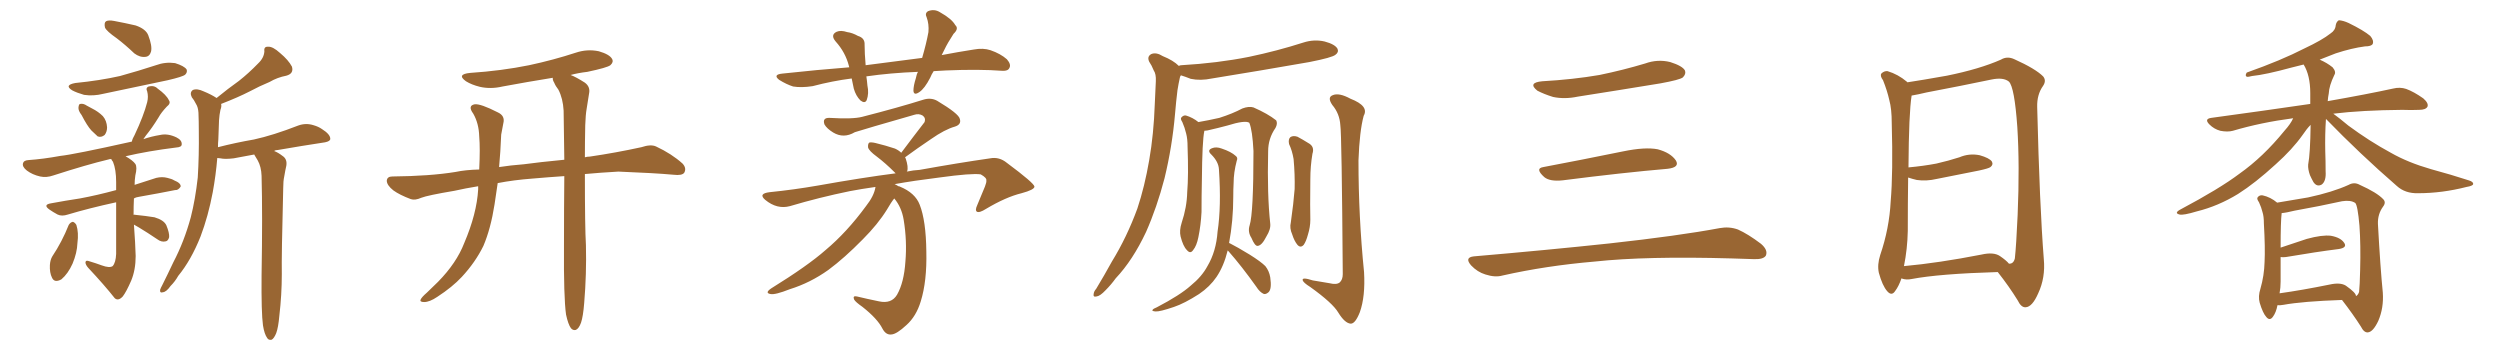 <svg xmlns="http://www.w3.org/2000/svg" xmlns:xlink="http://www.w3.org/1999/xlink" width="1050" height="150"><path fill="#996633" padding="10" d="M49.07 16.11L49.07 16.11Q44.68 13.04 44.09 11.57L44.09 11.57Q43.65 9.52 44.53 8.94L44.53 8.94Q45.56 8.35 47.90 8.79L47.90 8.79Q52.59 9.67 56.98 10.69L56.98 10.69Q61.23 12.16 62.26 14.79L62.26 14.79Q64.01 19.34 63.43 21.68L63.43 21.68Q62.84 23.73 61.08 23.88L61.08 23.88Q58.74 24.17 56.40 22.41L56.40 22.41Q52.73 18.90 49.07 16.11ZM31.64 34.86L31.64 34.86Q41.89 33.84 50.39 31.93L50.39 31.93Q58.30 29.74 65.48 27.39L65.48 27.39Q69.43 25.93 73.54 26.51L73.54 26.51Q77.34 27.69 78.37 29.15L78.37 29.15Q78.81 30.32 77.78 31.35L77.78 31.35Q76.76 32.23 70.46 33.69L70.46 33.69Q56.69 36.62 43.36 39.40L43.36 39.40Q39.26 40.43 35.30 39.84L35.30 39.84Q32.23 38.96 30.32 37.94L30.32 37.94Q26.81 35.74 31.64 34.86ZM34.28 48.34L34.28 48.34Q32.81 46.44 32.96 45.12L32.96 45.12Q33.11 43.65 33.69 43.65L33.69 43.65Q35.01 43.36 36.47 44.38L36.47 44.38Q37.65 44.97 38.67 45.56L38.67 45.56Q41.31 46.88 43.21 48.78L43.21 48.78Q44.82 50.68 44.97 53.47L44.97 53.47Q44.97 55.37 43.95 56.69L43.95 56.69Q42.48 57.86 41.02 57.28L41.02 57.28Q39.84 56.25 38.38 54.79L38.38 54.79Q36.62 52.88 34.28 48.34ZM28.86 94.48L28.86 94.48Q29.59 93.31 30.62 93.16L30.62 93.16Q31.49 93.46 32.08 94.48L32.08 94.48Q33.11 97.71 32.52 102.10L32.52 102.10Q32.37 106.20 30.47 110.74L30.47 110.74Q28.56 114.99 25.78 117.33L25.78 117.33Q22.85 118.95 21.83 116.60L21.83 116.60Q20.80 114.55 20.95 111.33L20.95 111.33Q21.09 109.13 21.97 107.67L21.97 107.67Q26.07 101.51 28.86 94.48ZM56.25 94.34L56.25 94.34Q56.84 102.25 56.98 107.52L56.98 107.52Q56.98 113.38 55.08 117.92L55.08 117.92Q53.03 122.61 51.56 124.51L51.56 124.51Q49.66 126.56 48.19 125.24L48.19 125.24Q43.80 119.68 37.06 112.50L37.06 112.50Q35.89 111.18 35.89 110.16L35.89 110.16Q36.04 109.13 37.50 109.72L37.50 109.72Q40.43 110.60 42.77 111.47L42.77 111.47Q46.00 112.65 47.31 111.77L47.31 111.77Q48.63 110.30 48.78 106.64L48.78 106.64Q48.78 93.31 48.78 84.96L48.78 84.96Q37.35 87.45 28.56 90.09L28.56 90.09Q25.93 90.97 24.17 90.09L24.17 90.09Q22.27 89.06 20.80 88.04L20.80 88.04Q17.87 85.99 21.39 85.40L21.39 85.40Q27.69 84.23 33.54 83.35L33.54 83.35Q40.72 82.03 48.78 79.83L48.78 79.83Q48.78 77.93 48.78 76.46L48.78 76.46Q48.78 71.19 47.46 67.97L47.46 67.97Q46.88 67.24 46.73 66.80L46.73 66.80Q45.85 66.80 45.70 66.94L45.70 66.94Q36.47 69.14 22.41 73.68L22.41 73.68Q19.48 74.71 16.85 74.12L16.85 74.12Q13.62 73.39 11.28 71.63L11.28 71.63Q9.23 70.02 9.67 68.55L9.67 68.55Q9.96 67.38 11.87 67.24L11.87 67.24Q18.16 66.80 25.34 65.48L25.34 65.48Q31.05 64.89 55.37 59.47L55.37 59.47Q55.66 58.15 56.54 56.69L56.54 56.69Q60.35 48.63 61.82 42.92L61.82 42.92Q62.40 40.58 61.82 38.38L61.82 38.38Q61.08 36.91 62.40 36.33L62.40 36.33Q64.75 35.74 66.21 37.21L66.21 37.21Q69.87 39.84 70.90 42.04L70.90 42.04Q71.92 43.36 70.02 44.82L70.02 44.82Q67.68 47.31 66.65 49.22L66.65 49.22Q63.87 53.76 61.23 56.98L61.23 56.98Q60.64 57.86 60.21 58.45L60.21 58.45Q63.57 57.28 67.24 56.69L67.24 56.69Q70.46 55.96 74.12 57.71L74.12 57.71Q76.46 58.89 76.32 60.64L76.32 60.64Q76.32 61.82 73.97 61.96L73.97 61.96Q62.11 63.43 52.73 65.63L52.73 65.63Q55.81 67.38 56.84 68.85L56.84 68.85Q57.71 70.17 56.84 73.68L56.84 73.68Q56.54 75.73 56.54 77.64L56.54 77.64Q61.08 76.17 65.63 74.71L65.63 74.71Q68.12 74.12 70.31 74.71L70.31 74.71Q72.22 75.15 73.10 75.73L73.10 75.73Q76.03 76.90 75.88 78.37L75.88 78.37Q74.85 79.98 73.54 79.83L73.54 79.83Q66.94 81.15 58.59 82.62L58.59 82.62Q57.28 82.76 56.25 83.35L56.25 83.35Q56.10 86.57 56.10 90.23L56.10 90.23Q56.40 90.09 56.84 90.23L56.84 90.23Q61.23 90.67 64.89 91.26L64.89 91.26Q68.85 92.43 69.87 94.63L69.87 94.63Q71.19 97.85 71.04 99.61L71.04 99.61Q70.61 101.22 69.58 101.37L69.58 101.37Q67.82 101.81 66.06 100.49L66.06 100.49Q61.96 97.71 58.30 95.51L58.30 95.51Q57.13 94.78 56.25 94.34ZM110.45 136.67L110.45 136.67L110.45 136.67Q109.72 131.40 109.86 115.58L109.86 115.58Q110.30 90.09 109.86 73.83L109.86 73.83Q109.72 70.02 108.25 67.38L108.25 67.38Q107.52 66.21 106.93 65.19L106.93 65.19Q106.79 64.89 106.79 64.89L106.79 64.89Q102.69 65.63 98.14 66.50L98.14 66.50Q94.48 66.94 92.58 66.50L92.58 66.50Q91.85 66.36 91.26 66.36L91.26 66.36Q90.67 73.54 89.36 80.71L89.36 80.71Q87.45 90.82 84.23 99.32L84.23 99.32Q80.27 109.28 74.85 115.87L74.85 115.87Q73.54 118.21 71.63 120.12L71.63 120.12Q69.87 122.61 68.41 122.75L68.41 122.75Q67.09 123.19 67.24 121.73L67.24 121.73Q67.53 120.85 68.12 119.82L68.12 119.82Q70.46 115.14 72.80 110.16L72.80 110.16Q77.34 101.51 80.13 91.26L80.13 91.26Q82.03 83.79 83.06 74.56L83.06 74.56Q83.64 65.33 83.50 55.08L83.50 55.08Q83.50 50.98 83.35 47.31L83.35 47.31Q83.20 44.97 82.32 43.65L82.32 43.65Q81.45 41.89 80.57 40.87L80.57 40.87Q79.54 38.82 81.01 37.79L81.01 37.79Q82.76 37.06 85.55 38.38L85.55 38.38Q88.77 39.70 90.97 41.16L90.97 41.16Q95.80 37.21 100.34 33.98L100.34 33.98Q104.44 30.76 108.40 26.66L108.40 26.66Q110.89 24.32 111.04 21.53L111.04 21.53Q110.74 19.48 112.65 19.63L112.65 19.63Q114.55 19.48 117.63 22.27L117.63 22.27Q121.14 25.20 122.61 27.98L122.61 27.98Q123.49 30.91 120.26 31.79L120.26 31.79Q116.46 32.52 113.23 34.42L113.23 34.42Q108.98 36.18 104.88 38.38L104.88 38.38Q100.05 40.87 92.87 43.65L92.87 43.65Q93.16 44.68 92.58 46.14L92.58 46.14Q92.14 48.19 91.99 50.54L91.99 50.54Q91.85 54.49 91.70 58.59L91.70 58.59Q91.55 60.06 91.55 61.82L91.55 61.82Q99.02 59.91 106.64 58.59L106.64 58.59Q114.70 56.84 125.24 52.73L125.24 52.73Q128.47 51.56 131.69 52.59L131.69 52.59Q133.74 53.17 135.21 54.20L135.21 54.20Q138.72 56.40 138.72 58.30L138.72 58.30Q138.72 59.33 136.52 59.77L136.52 59.77Q126.86 61.23 116.75 62.99L116.75 62.99Q115.72 62.99 115.14 63.43L115.14 63.43Q116.75 64.01 118.65 65.48L118.65 65.48Q120.70 66.80 120.26 69.58L120.26 69.58Q119.82 71.48 119.38 74.12L119.38 74.12Q118.95 76.03 118.95 79.10L118.95 79.10Q118.21 107.67 118.36 115.14L118.36 115.14Q118.36 123.78 117.33 132.57L117.33 132.57Q116.89 137.55 116.02 139.89L116.02 139.89Q115.14 142.09 114.11 142.68L114.11 142.68Q112.79 142.97 112.21 141.94L112.21 141.94Q111.04 140.33 110.45 136.67ZM237.74 132.13L237.74 132.13L237.74 132.13Q236.72 124.95 236.87 103.27L236.87 103.27Q236.87 87.16 237.01 73.97L237.01 73.97Q230.42 74.41 223.68 75L223.68 75Q215.77 75.59 209.03 76.90L209.03 76.90Q208.30 81.74 207.71 85.84L207.71 85.84Q206.10 96.09 203.03 103.27L203.03 103.27Q199.66 110.16 193.95 116.31L193.95 116.31Q189.99 120.56 183.69 124.66L183.69 124.66Q180.47 126.86 178.13 126.86L178.13 126.86Q176.22 126.86 176.66 125.83L176.66 125.83Q177.10 124.80 179.30 122.90L179.30 122.90Q181.64 120.70 183.98 118.36L183.98 118.36Q191.75 110.45 194.97 102.10L194.97 102.10Q200.24 89.79 200.83 79.54L200.83 79.54Q200.83 78.81 200.83 78.22L200.83 78.22Q195.41 79.10 190.87 80.13L190.87 80.13Q179.59 82.03 176.95 83.06L176.95 83.06Q174.32 84.23 172.56 83.64L172.56 83.64Q167.87 81.88 165.23 79.98L165.23 79.98Q162.45 77.78 162.45 75.88L162.45 75.88Q162.60 74.12 164.79 74.12L164.79 74.12Q180.62 73.97 191.31 72.22L191.31 72.22Q195.41 71.34 201.27 71.19L201.27 71.19Q201.71 62.26 201.27 57.28L201.27 57.28Q201.12 51.86 198.78 47.75L198.78 47.75Q196.29 44.38 199.37 43.80L199.37 43.80Q201.86 43.51 209.03 47.17L209.03 47.17Q212.26 48.63 211.38 51.86L211.38 51.86Q211.08 53.47 210.50 56.54L210.50 56.54Q210.21 63.87 209.62 70.17L209.62 70.17Q214.31 69.43 220.02 68.99L220.02 68.99Q226.32 68.12 237.01 67.09L237.01 67.09Q236.87 55.66 236.72 46.44L236.72 46.44Q236.43 41.31 234.52 37.65L234.52 37.65Q233.35 36.18 232.76 34.72L232.76 34.72Q232.03 33.54 232.18 32.67L232.18 32.67Q221.34 34.42 211.08 36.33L211.08 36.33Q206.10 37.50 201.56 36.47L201.56 36.47Q198.05 35.60 195.70 34.13L195.70 34.13Q191.60 31.20 197.46 30.62L197.46 30.62Q210.64 29.74 222.22 27.39L222.22 27.39Q232.47 25.20 241.85 22.12L241.85 22.12Q246.68 20.51 251.51 21.53L251.51 21.53Q256.05 22.85 257.08 24.76L257.08 24.76Q257.81 26.07 256.35 27.39L256.35 27.39Q255.03 28.42 246.68 30.18L246.68 30.18Q242.87 30.62 239.65 31.49L239.65 31.49Q241.99 32.37 245.65 34.72L245.65 34.72Q248.00 36.47 247.41 39.26L247.41 39.26Q246.97 42.04 246.39 45.70L246.39 45.70Q245.95 48.19 245.80 52.59L245.80 52.59Q245.65 59.77 245.65 66.06L245.65 66.06Q246.68 65.77 247.71 65.77L247.71 65.77Q258.69 64.16 269.38 61.82L269.38 61.82Q273.34 60.50 275.54 61.52L275.54 61.52Q282.13 64.60 286.67 68.70L286.67 68.70Q288.43 70.61 287.40 72.51L287.40 72.51Q286.52 73.83 282.86 73.39L282.86 73.39Q274.80 72.66 259.72 72.07L259.72 72.07Q251.95 72.51 245.65 73.10L245.65 73.10Q245.65 95.51 246.09 102.98L246.09 102.98Q246.39 114.99 245.36 127.29L245.36 127.29Q244.92 132.86 244.04 135.50L244.04 135.50Q243.16 137.99 241.85 138.57L241.85 138.57Q240.67 138.87 239.79 137.84L239.79 137.84Q238.62 136.23 237.74 132.13ZM392.14 29.88L392.14 29.88Q391.26 31.20 390.67 32.67L390.67 32.67Q388.33 37.21 386.13 38.67L386.13 38.67Q383.79 40.28 383.64 38.09L383.64 38.09Q383.64 36.04 384.67 32.81L384.67 32.81Q384.96 31.20 385.55 30.18L385.55 30.18Q373.97 30.62 363.87 32.08L363.87 32.08Q364.16 33.98 364.31 35.89L364.31 35.89Q365.04 39.26 364.01 42.04L364.01 42.04Q363.28 43.65 361.38 42.19L361.38 42.19Q359.47 40.28 358.59 37.21L358.59 37.21Q358.15 34.86 357.71 32.96L357.71 32.96Q349.66 33.98 341.31 36.18L341.31 36.18Q336.62 36.91 333.11 36.33L333.11 36.33Q330.32 35.45 327.25 33.54L327.25 33.54Q324.46 31.35 328.56 30.91L328.56 30.91Q343.36 29.30 356.69 28.27L356.69 28.27Q356.54 27.83 356.54 27.69L356.54 27.69Q355.08 21.97 350.98 17.43L350.98 17.43Q348.63 14.65 351.42 13.33L351.42 13.33Q353.17 12.60 355.81 13.48L355.81 13.48Q358.01 13.77 360.35 15.09L360.35 15.09Q363.28 15.97 363.13 18.75L363.13 18.75Q363.13 22.41 363.57 27.39L363.57 27.39Q375.73 25.78 387.30 24.32L387.30 24.32Q389.06 18.31 389.94 13.48L389.94 13.48Q390.23 10.11 389.21 7.32L389.21 7.32Q388.33 5.57 389.79 4.69L389.79 4.69Q392.43 3.66 394.78 5.13L394.78 5.13Q399.76 7.91 401.22 10.55L401.22 10.55Q402.83 12.01 400.49 14.21L400.49 14.21Q398.00 18.02 396.68 20.80L396.68 20.80Q396.09 22.12 395.51 23.14L395.51 23.14Q402.39 21.83 408.98 20.80L408.98 20.80Q412.94 20.07 416.02 21.09L416.02 21.09Q420.26 22.56 422.90 24.90L422.90 24.90Q424.80 27.10 423.93 28.56L423.93 28.56Q423.34 29.88 421.00 29.74L421.00 29.74Q411.04 29.00 397.27 29.59L397.27 29.59Q394.48 29.74 392.14 29.88ZM377.34 78.22L377.34 78.22L377.34 78.22Q377.78 78.22 377.93 78.37L377.93 78.37Q384.38 81.01 386.28 85.99L386.28 85.99Q388.92 92.72 389.06 105.62L389.06 105.62Q389.36 118.07 386.72 126.56L386.72 126.56Q384.81 132.86 380.71 136.52L380.71 136.52Q376.61 140.33 374.41 140.48L374.41 140.48Q372.07 140.77 370.61 137.99L370.61 137.99Q368.55 133.89 362.26 128.91L362.26 128.91Q359.33 126.86 358.74 125.83L358.74 125.83Q358.01 124.07 359.91 124.51L359.91 124.51Q364.16 125.54 369.14 126.56L369.14 126.56Q374.41 127.73 376.76 123.78L376.76 123.78Q379.69 118.65 380.27 109.86L380.27 109.86Q381.01 101.22 379.54 92.29L379.54 92.29Q378.66 87.01 375.59 83.35L375.59 83.35Q374.27 84.96 372.51 88.04L372.51 88.04Q368.70 94.19 362.40 100.49L362.40 100.49Q354.64 108.40 347.90 113.38L347.90 113.38Q340.28 118.80 331.79 121.44L331.79 121.44Q325.49 123.93 323.58 123.49L323.58 123.49Q321.09 123.05 323.88 121.14L323.88 121.14Q339.26 111.62 346.73 105.03L346.73 105.03Q355.66 97.56 363.72 86.57L363.72 86.57Q367.09 82.32 367.68 78.66L367.68 78.66Q367.68 78.52 367.68 78.52L367.68 78.52Q361.52 79.39 356.98 80.27L356.98 80.27Q344.09 82.91 331.79 86.57L331.79 86.57Q326.37 88.04 321.39 83.94L321.39 83.94Q318.31 81.30 323.29 80.71L323.29 80.71Q333.40 79.69 343.51 77.93L343.51 77.93Q362.40 74.56 376.17 72.80L376.17 72.80Q375.73 72.36 375.59 72.22L375.59 72.22Q371.92 68.55 368.26 65.77L368.26 65.77Q365.04 63.43 364.60 61.96L364.60 61.96Q364.45 60.50 365.04 59.91L365.04 59.91Q365.77 59.62 367.68 60.06L367.68 60.06Q371.92 61.08 375.88 62.40L375.88 62.40Q377.49 63.13 378.52 64.16L378.52 64.16Q383.79 57.13 388.33 51.27L388.33 51.27Q388.92 49.51 387.45 48.49L387.45 48.49Q385.84 47.61 384.08 48.19L384.08 48.19Q363.13 54.20 359.03 55.52L359.03 55.52Q354.35 58.30 349.95 55.66L349.95 55.66Q347.31 54.05 346.29 52.29L346.29 52.29Q345.26 49.37 348.49 49.51L348.49 49.51Q358.15 50.10 362.11 49.07L362.11 49.07Q377.49 45.12 387.74 41.89L387.74 41.89Q390.97 40.87 393.60 42.33L393.60 42.33Q402.69 47.75 403.13 49.95L403.13 49.95Q403.86 52.29 401.07 53.17L401.07 53.17Q396.83 54.35 390.97 58.45L390.97 58.45Q385.11 62.40 380.13 66.06L380.13 66.06Q380.27 66.21 380.42 66.65L380.42 66.65Q381.59 70.17 381.01 71.92L381.01 71.92Q380.86 71.92 380.86 72.07L380.86 72.07Q383.64 71.48 386.28 71.34L386.28 71.34Q402.54 68.41 415.87 66.50L415.87 66.50Q419.68 65.77 422.90 68.41L422.90 68.41Q434.33 76.90 434.47 78.37L434.47 78.37Q434.47 79.69 429.05 81.15L429.05 81.15Q422.46 82.76 414.11 87.74L414.11 87.74Q411.33 89.50 410.30 88.92L410.30 88.92Q409.42 88.33 410.45 86.13L410.45 86.13Q412.21 82.03 413.67 78.37L413.67 78.37Q414.40 76.46 414.26 75.88L414.26 75.88Q414.55 74.71 411.91 73.24L411.91 73.24Q408.25 72.66 394.48 74.56L394.48 74.56Q383.79 75.88 375.73 77.34L375.73 77.34Q376.46 77.64 377.34 78.22ZM495.12 27.69L495.12 27.69Q495.56 27.39 496.14 27.39L496.14 27.39Q511.38 26.51 524.56 23.88L524.56 23.88Q536.43 21.39 547.41 17.87L547.41 17.87Q551.95 16.41 556.35 17.43L556.35 17.43Q560.74 18.60 561.77 20.51L561.77 20.51Q562.35 21.97 560.89 23.00L560.89 23.00Q559.57 24.17 549.90 26.07L549.90 26.07Q528.96 29.74 509.03 32.96L509.03 32.96Q504.20 33.98 500.10 33.11L500.10 33.11Q497.90 32.23 496.00 31.64L496.00 31.64Q495.70 31.93 495.56 32.52L495.56 32.52Q494.97 35.16 494.53 37.94L494.53 37.94Q493.95 42.63 493.51 47.90L493.51 47.90Q492.33 61.52 489.11 74.85L489.11 74.85Q485.89 87.16 481.35 97.41L481.35 97.41Q475.78 109.28 468.60 116.89L468.60 116.89Q466.70 119.53 464.36 121.88L464.36 121.88Q462.01 124.37 460.55 124.51L460.55 124.51Q458.94 124.95 459.38 123.19L459.38 123.19Q459.52 122.31 460.40 121.29L460.40 121.29Q463.77 115.72 466.99 109.86L466.99 109.86Q473.29 99.61 477.69 87.60L477.69 87.60Q480.76 78.37 482.67 67.24L482.67 67.24Q484.57 56.40 485.01 43.65L485.01 43.65Q485.30 38.53 485.45 34.13L485.45 34.13Q485.60 31.05 484.57 29.59L484.57 29.59Q483.69 27.39 482.67 25.93L482.67 25.93Q481.64 23.73 483.54 22.71L483.54 22.71Q485.60 21.83 488.38 23.58L488.38 23.58Q492.77 25.34 495.12 27.69ZM524.85 94.63L524.85 94.63Q526.46 89.50 526.46 63.43L526.46 63.43Q526.03 54.79 524.71 51.56L524.71 51.56L524.71 51.56Q522.95 50.39 515.48 52.73L515.48 52.73Q511.67 53.76 507.13 54.79L507.13 54.79Q506.40 54.93 505.81 54.93L505.81 54.93Q505.81 54.93 505.81 55.08L505.81 55.08Q504.93 59.18 504.79 75.59L504.79 75.59Q504.64 82.32 504.64 89.06L504.64 89.06Q504.35 94.63 503.32 99.61L503.32 99.61Q502.59 103.27 501.12 105.03L501.12 105.03Q499.95 106.79 498.49 105.03L498.49 105.03Q496.88 103.42 495.85 99.32L495.85 99.32Q495.26 96.83 496.29 93.60L496.29 93.60Q498.49 87.01 498.63 80.71L498.63 80.71Q499.22 73.68 498.78 61.67L498.78 61.67Q498.78 58.30 498.19 56.10L498.19 56.10Q497.61 53.61 496.58 51.27L496.58 51.27Q495.70 49.95 496.14 49.37L496.14 49.37Q497.02 48.34 498.05 48.49L498.05 48.49Q500.98 49.37 503.32 51.27L503.32 51.27Q507.57 50.54 512.11 49.51L512.11 49.51Q517.68 47.75 521.78 45.56L521.78 45.56Q524.56 44.53 526.46 45.12L526.46 45.12Q532.47 47.75 535.99 50.54L535.99 50.54Q536.72 51.86 535.69 53.76L535.69 53.76Q532.62 58.15 532.62 63.57L532.62 63.57Q532.18 81.88 533.50 93.90L533.50 93.90L533.50 93.90Q533.79 96.24 531.88 99.32L531.88 99.32Q529.98 103.13 528.22 103.27L528.22 103.27Q527.05 103.42 525.59 99.90L525.59 99.90Q523.97 97.41 524.85 94.63ZM515.63 105.18L515.63 105.18Q514.01 111.77 510.94 116.31L510.94 116.31Q508.15 120.41 503.61 123.49L503.61 123.49Q497.46 127.44 493.07 128.91L493.07 128.91Q487.06 130.96 485.30 130.81L485.30 130.81Q483.54 130.66 484.13 130.08L484.13 130.08Q484.42 129.64 485.89 129.05L485.89 129.05Q495.70 123.93 500.10 119.97L500.10 119.97Q504.79 116.16 507.13 111.77L507.13 111.77Q510.79 105.62 511.38 97.27L511.38 97.27Q512.99 86.72 511.96 71.19L511.96 71.19Q511.82 67.97 508.74 64.89L508.74 64.89Q506.84 63.13 509.03 62.26L509.03 62.26Q510.79 61.52 513.13 62.40L513.13 62.40Q517.09 63.72 518.99 65.48L518.99 65.48Q520.02 66.21 519.43 67.53L519.43 67.53Q518.12 72.51 518.12 76.90L518.12 76.90Q517.97 79.39 517.97 82.62L517.97 82.62Q517.97 92.72 516.21 102.10L516.21 102.10Q516.50 102.10 516.65 102.25L516.65 102.25Q519.58 103.71 524.85 106.93L524.85 106.93Q529.54 109.86 531.45 111.77L531.45 111.77Q533.06 113.82 533.50 116.46L533.50 116.46Q534.23 121.44 532.76 122.75L532.76 122.75Q531.74 123.63 530.86 123.49L530.86 123.49Q529.10 122.75 527.64 120.41L527.64 120.41Q521.48 111.77 516.06 105.62L516.06 105.62Q515.77 105.32 515.63 105.18ZM541.41 60.50L541.41 60.50Q540.97 58.45 541.99 57.57L541.99 57.57Q543.16 56.84 544.92 57.42L544.92 57.42Q547.12 58.59 549.46 60.06L549.46 60.06Q552.25 61.52 551.22 64.60L551.22 64.60Q550.34 69.87 550.34 75.29L550.34 75.29Q550.20 87.89 550.34 92.29L550.34 92.29Q550.34 95.36 549.32 98.58L549.32 98.58Q548.58 101.37 547.56 102.83L547.56 102.83Q546.24 104.30 544.92 102.83L544.92 102.83Q543.60 101.22 542.72 98.44L542.72 98.44Q541.55 95.80 542.14 93.46L542.14 93.46Q543.31 85.25 543.75 79.39L543.75 79.39Q543.90 73.39 543.31 66.80L543.31 66.80Q542.72 63.28 541.41 60.50ZM562.94 52.59L562.94 52.59L562.94 52.59Q562.65 47.75 559.57 44.09L559.57 44.09Q557.37 40.87 559.72 39.99L559.72 39.99Q562.35 38.82 567.19 41.46L567.19 41.46Q575.10 44.53 572.75 48.63L572.75 48.63Q571.00 55.08 570.56 67.38L570.56 67.38Q570.56 90.97 572.90 114.26L572.90 114.26Q573.49 124.51 571.14 131.10L571.14 131.10Q569.24 135.94 567.33 135.94L567.33 135.94Q564.84 135.79 562.06 131.25L562.06 131.25Q559.72 127.29 550.34 120.56L550.34 120.56Q547.27 118.65 547.12 117.63L547.12 117.63Q546.83 116.31 551.37 117.77L551.37 117.77Q554.74 118.36 558.40 118.95L558.40 118.95Q561.33 119.68 562.65 118.65L562.65 118.65Q563.96 117.48 563.96 115.14L563.96 115.14Q563.53 56.25 562.94 52.59ZM647.75 34.13L647.75 34.13Q660.64 33.40 671.78 31.49L671.78 31.49Q681.74 29.44 690.97 26.66L690.97 26.66Q696.24 24.76 701.51 26.07L701.51 26.07Q706.64 27.69 707.67 29.59L707.67 29.59Q708.25 31.05 706.79 32.52L706.79 32.52Q705.47 33.54 697.41 35.01L697.41 35.01Q679.54 37.94 662.70 40.58L662.70 40.58Q657.13 41.75 652.29 40.72L652.29 40.72Q648.49 39.55 645.70 38.09L645.70 38.09Q641.46 34.72 647.75 34.13ZM648.19 70.17L648.19 70.17Q663.72 67.24 681.74 63.57L681.74 63.57Q690.97 61.67 696.24 62.70L696.24 62.70Q701.66 64.16 703.86 67.38L703.86 67.38Q705.62 70.31 700.34 70.90L700.34 70.90Q681.59 72.51 656.40 75.73L656.40 75.73Q650.98 76.32 648.63 74.41L648.63 74.41Q644.53 70.75 648.19 70.17ZM619.04 107.67L619.04 107.67L619.04 107.67Q649.80 105.03 675.88 102.25L675.88 102.25Q705.18 99.02 722.31 95.80L722.31 95.80Q726.27 95.07 729.93 96.39L729.93 96.39Q734.18 98.29 739.60 102.39L739.60 102.39Q742.68 105.03 741.65 107.37L741.65 107.37Q740.63 108.98 736.67 108.84L736.67 108.84Q732.28 108.69 727.29 108.54L727.29 108.54Q691.41 107.52 669.73 109.86L669.73 109.86Q649.22 111.62 631.05 115.72L631.05 115.72Q627.98 116.60 623.88 115.28L623.88 115.28Q620.51 114.26 617.87 111.47L617.87 111.47Q614.94 108.11 619.04 107.67ZM839.06 114.26L839.06 114.26Q814.45 114.99 802.88 117.19L802.88 117.19Q800.68 117.63 798.93 117.04L798.93 117.04Q798.63 116.89 798.63 116.89L798.63 116.89Q797.46 120.26 796.00 122.17L796.00 122.17Q794.53 124.51 792.63 122.31L792.63 122.31Q790.58 119.97 789.11 114.55L789.11 114.55Q788.38 111.18 789.70 107.08L789.70 107.08Q793.51 95.95 794.09 84.52L794.09 84.52Q795.12 72.51 794.53 51.71L794.53 51.71Q794.53 45.70 793.51 42.04L793.51 42.04Q792.63 38.09 790.87 33.69L790.87 33.69Q789.55 31.93 790.14 30.91L790.14 30.91Q791.31 29.74 792.77 29.88L792.77 29.88Q797.17 31.20 800.83 34.28L800.83 34.28Q800.98 34.42 801.12 34.57L801.12 34.57Q806.98 33.69 817.68 31.79L817.68 31.79Q831.45 29.00 840.38 25.05L840.38 25.05Q843.02 23.44 846.09 24.90L846.09 24.90Q854.88 28.86 858.11 32.08L858.11 32.08Q859.57 33.84 858.11 36.04L858.11 36.04Q855.47 39.70 855.62 44.97L855.62 44.97Q856.64 86.43 858.40 108.84L858.40 108.84Q859.13 116.60 856.05 123.19L856.05 123.19Q853.56 128.91 850.78 129.05L850.78 129.05Q848.88 129.20 847.41 126.12L847.41 126.12Q843.90 120.41 839.06 114.26ZM843.75 110.74L843.75 110.74L843.75 110.74Q845.65 110.89 846.24 108.54L846.24 108.54Q846.83 103.13 847.41 90.23L847.41 90.23Q848.29 69.29 847.27 53.32L847.27 53.32Q846.09 36.62 843.75 34.28L843.75 34.28Q841.41 32.37 836.43 33.40L836.43 33.40Q823.83 36.04 809.18 38.82L809.18 38.82Q805.52 39.70 802.88 40.14L802.88 40.14Q801.71 47.46 801.56 70.31L801.56 70.31Q807.86 69.73 813.28 68.70L813.28 68.70Q818.41 67.53 822.95 66.06L822.95 66.06Q827.05 64.31 831.45 65.19L831.45 65.19Q835.55 66.36 836.57 67.82L836.57 67.82Q837.30 69.14 835.99 70.17L835.99 70.17Q835.25 70.75 831.15 71.63L831.15 71.63Q822.22 73.39 813.43 75.15L813.43 75.15Q809.03 76.17 805.08 75.59L805.08 75.59Q803.17 75.15 801.42 74.56L801.42 74.56Q801.27 85.55 801.27 96.97L801.27 96.97Q801.12 104.59 799.66 111.77L799.66 111.77Q814.16 110.45 832.18 106.93L832.18 106.93Q837.30 105.76 839.94 107.52L839.94 107.52Q842.72 109.42 843.75 110.74ZM976.90 49.95L976.90 49.95Q976.46 56.40 976.61 63.57L976.61 63.57Q976.76 67.53 976.76 71.92L976.76 71.92Q977.05 76.03 975.15 77.49L975.15 77.49Q973.10 78.66 971.63 76.46L971.63 76.46Q970.75 74.85 970.17 73.54L970.17 73.54Q969.29 71.04 969.43 69.14L969.43 69.14Q970.31 64.45 970.46 52.44L970.46 52.44Q968.85 54.05 967.09 56.69L967.09 56.69Q962.84 62.70 955.81 68.99L955.81 68.99Q947.17 76.90 939.99 81.45L939.99 81.45Q931.64 86.57 922.71 88.77L922.71 88.77Q916.85 90.53 915.38 90.09L915.38 90.09Q913.04 89.50 915.67 88.04L915.67 88.04Q932.23 79.25 940.58 72.95L940.58 72.95Q950.54 65.92 959.47 54.93L959.47 54.93Q962.11 52.00 963.13 49.66L963.13 49.66Q949.66 51.42 937.79 54.93L937.79 54.93Q935.60 55.52 932.52 54.93L932.52 54.93Q929.88 54.20 927.98 52.29L927.98 52.29Q925.63 49.95 928.71 49.51L928.71 49.51Q951.27 46.44 970.31 43.65L970.31 43.65Q970.31 41.46 970.31 39.11L970.31 39.11Q970.31 31.64 967.53 27.10L967.53 27.10Q964.60 27.83 962.26 28.42L962.26 28.42Q951.56 31.35 945.85 31.93L945.85 31.93Q944.24 32.37 943.65 32.23L943.65 32.23Q942.77 31.79 943.65 30.47L943.65 30.47Q958.15 25.34 967.82 20.36L967.82 20.36Q975.29 16.85 978.81 14.06L978.81 14.06Q980.86 12.74 981.01 10.55L981.01 10.55Q981.30 9.08 982.32 8.50L982.32 8.50Q984.23 8.64 986.43 9.67L986.43 9.67Q992.72 12.74 995.51 15.09L995.51 15.09Q997.12 16.99 996.53 18.46L996.53 18.46Q995.95 19.48 993.31 19.48L993.31 19.48Q987.74 20.21 981.01 22.41L981.01 22.41Q977.49 23.73 974.27 25.05L974.27 25.05Q977.34 26.37 979.69 28.27L979.69 28.27Q981.30 30.18 980.42 31.49L980.42 31.49Q978.22 36.04 978.08 39.26L978.08 39.26Q977.78 40.72 977.64 42.48L977.64 42.48Q994.34 39.55 1005.03 37.21L1005.03 37.21Q1007.96 36.47 1010.60 37.35L1010.60 37.35Q1013.82 38.53 1017.77 41.31L1017.77 41.31Q1020.12 43.36 1019.53 44.82L1019.53 44.82Q1018.80 46.14 1016.02 46.14L1016.02 46.14Q1012.65 46.29 1008.98 46.14L1008.98 46.14Q991.99 46.29 979.98 47.75L979.98 47.75Q982.62 49.66 986.28 52.73L986.28 52.73Q995.21 59.33 1004.15 64.16L1004.15 64.16Q1011.33 68.26 1021.00 71.04L1021.00 71.04Q1029.64 73.39 1036.82 75.73L1036.82 75.73Q1038.87 76.32 1038.72 77.34L1038.72 77.34Q1038.57 78.08 1035.94 78.52L1035.94 78.52Q1025.68 81.15 1015.58 81.15L1015.58 81.15Q1010.16 81.30 1006.64 78.08L1006.64 78.08Q991.11 64.60 976.90 49.95ZM956.54 128.17L956.54 128.17Q955.96 131.25 954.64 133.01L954.64 133.01Q953.32 134.91 951.86 133.15L951.86 133.15Q950.39 131.54 949.07 127.15L949.07 127.15Q948.34 124.51 949.37 121.29L949.37 121.29Q950.98 115.72 951.12 110.01L951.12 110.01Q951.42 104.15 950.83 93.90L950.83 93.90Q950.83 90.82 950.24 89.06L950.24 89.06Q949.80 87.16 948.78 84.96L948.78 84.96Q947.75 83.50 948.19 82.91L948.19 82.91Q948.93 81.88 950.24 82.03L950.24 82.03Q953.61 82.76 956.40 85.11L956.40 85.11Q960.64 84.38 969.43 82.91L969.43 82.91Q979.69 80.71 986.43 77.64L986.43 77.64Q988.77 76.32 991.11 77.64L991.11 77.64Q998.29 80.86 1000.93 83.64L1000.93 83.64Q1002.25 84.96 1000.93 86.72L1000.93 86.72Q998.58 89.94 998.73 94.04L998.73 94.04Q999.76 112.79 1000.78 122.90L1000.78 122.90Q1001.22 129.35 998.88 134.77L998.88 134.77Q996.68 139.45 994.48 139.60L994.48 139.60Q992.87 139.75 991.55 137.11L991.55 137.11Q988.18 131.84 983.64 125.98L983.64 125.98Q967.09 126.56 959.03 128.03L959.03 128.03Q957.42 128.32 956.54 128.17ZM985.25 119.97L985.25 119.97L985.25 119.97Q989.65 123.05 989.50 124.37L989.50 124.37Q990.38 123.93 990.82 122.61L990.82 122.61Q991.11 119.97 991.26 113.38L991.26 113.38Q991.55 102.83 990.97 94.78L990.97 94.78Q990.23 86.28 989.21 85.25L989.21 85.25Q987.30 83.94 983.64 84.52L983.64 84.52Q974.41 86.57 963.72 88.48L963.72 88.48Q960.21 89.36 958.30 89.50L958.30 89.50Q957.86 93.02 957.86 104.00L957.86 104.00Q962.99 102.25 968.85 100.34L968.85 100.34Q975.29 98.58 978.96 99.02L978.96 99.02Q983.06 99.76 984.52 101.95L984.52 101.95Q985.99 104.00 982.32 104.59L982.32 104.59Q972.95 105.76 960.06 107.96L960.06 107.96Q958.74 108.11 957.86 107.96L957.86 107.96Q957.86 113.23 957.86 118.21L957.86 118.21Q957.86 120.85 957.42 123.19L957.42 123.19Q966.80 121.88 978.37 119.53L978.37 119.53Q982.91 118.51 985.25 119.97Z"/></svg>